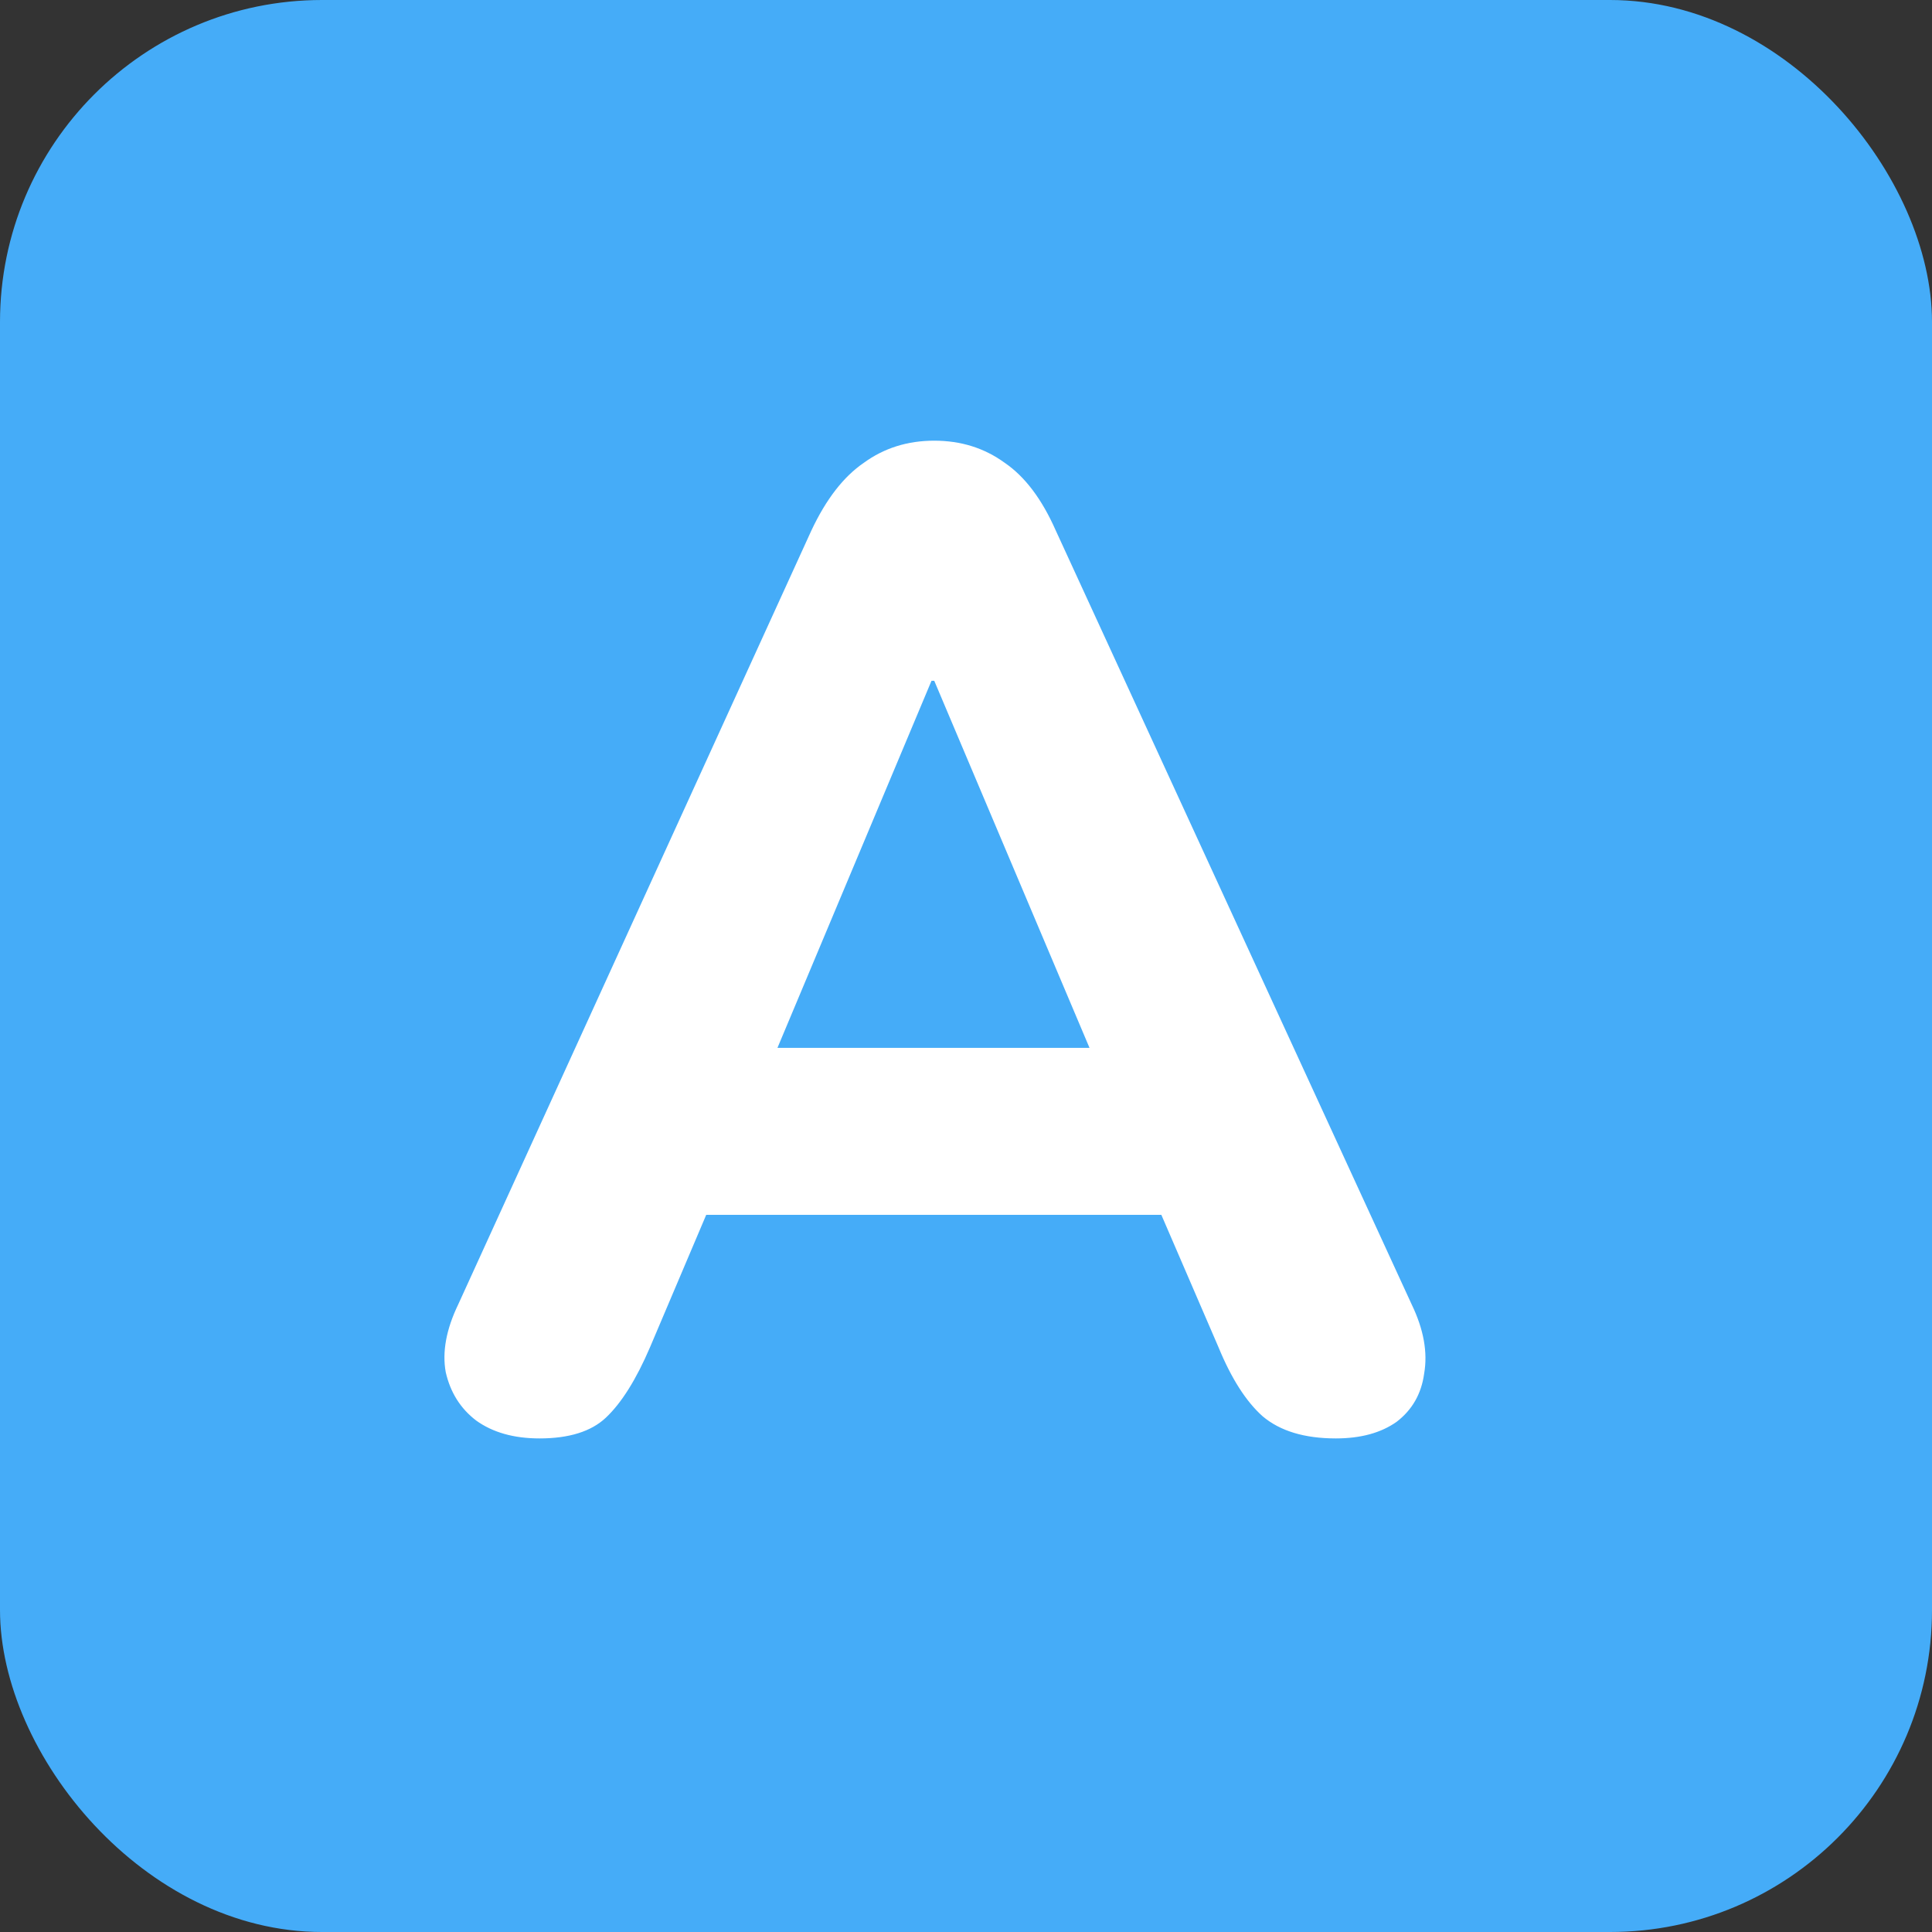 <svg width="42" height="42" viewBox="0 0 42 42" fill="none" xmlns="http://www.w3.org/2000/svg">
<rect x="0" y="0" width="42" height="42" fill="#333333" stroke="none"/>
<g clip-path="url(#clip0_11_2)">
<rect width="42" height="42" rx="7" fill="url(#paint0_linear_11_2)"/>
<path d="M11.73 31.27C11.17 31.27 10.71 31.14 10.35 30.88C10.01 30.62 9.79 30.27 9.69 29.83C9.61 29.39 9.7 28.9 9.96 28.36L17.64 11.53C17.96 10.85 18.34 10.36 18.78 10.06C19.22 9.74 19.73 9.58 20.31 9.58C20.89 9.58 21.4 9.74 21.84 10.06C22.28 10.36 22.65 10.85 22.95 11.53L30.69 28.36C30.95 28.9 31.04 29.4 30.96 29.86C30.9 30.3 30.7 30.65 30.36 30.91C30.02 31.15 29.58 31.27 29.04 31.27C28.36 31.27 27.83 31.11 27.45 30.79C27.09 30.47 26.77 29.97 26.49 29.29L24.69 25.12L26.55 26.41H14.04L15.9 25.12L14.13 29.29C13.83 29.99 13.51 30.5 13.17 30.82C12.85 31.12 12.37 31.27 11.73 31.27ZM20.25 14.8L16.41 23.95L15.6 22.78H24.99L24.18 23.95L20.31 14.8H20.25Z" fill="white"/>
</g>
<defs>
<linearGradient id="paint0_linear_11_2" x1="42" y1="0" x2="0" y2="42" gradientUnits="userSpaceOnUse">
<stop stop-color="#45ACF8"/>
<stop offset="1" stop-color="#45ACF8"/>
<stop offset="1" stop-color="#2381C6"/>
</linearGradient>
<clipPath id="clip0_11_2">
<rect width="42" height="42" fill="white"/>
</clipPath>
</defs>
</svg>
